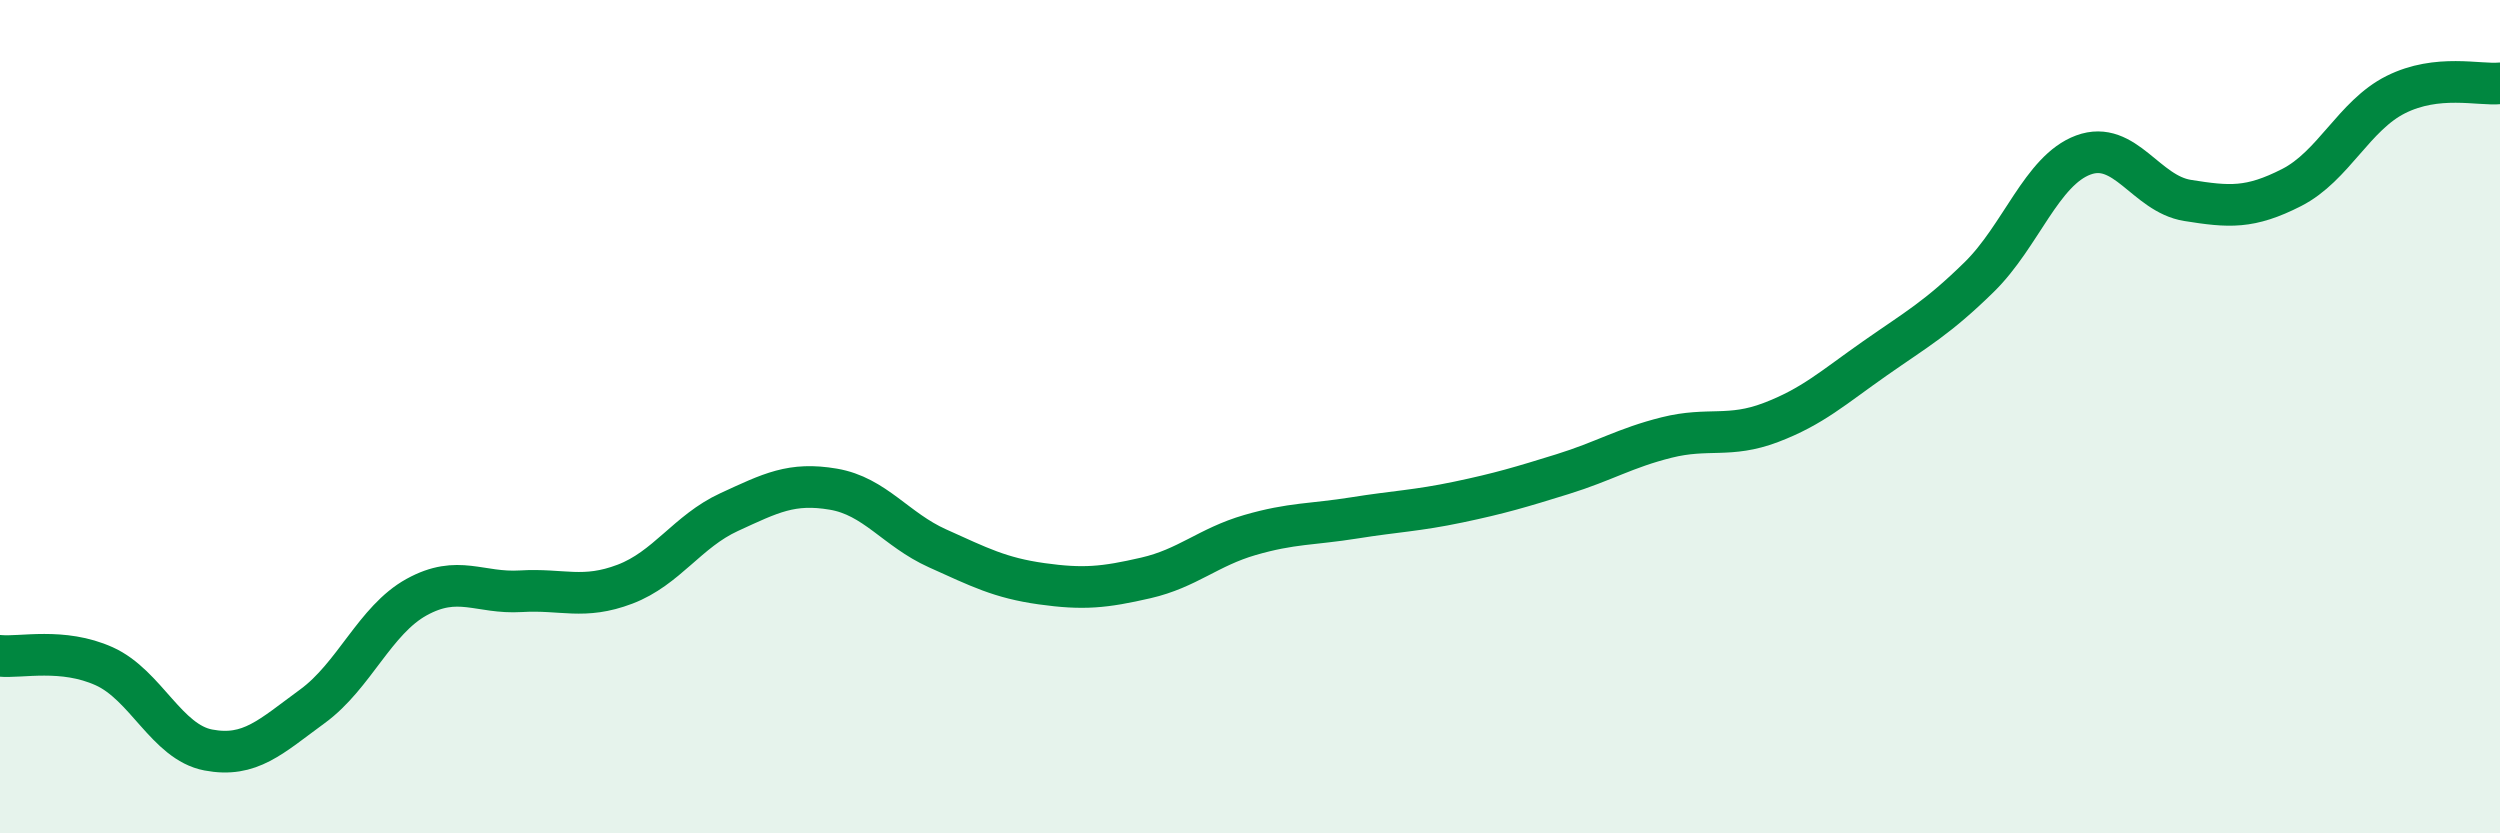 
    <svg width="60" height="20" viewBox="0 0 60 20" xmlns="http://www.w3.org/2000/svg">
      <path
        d="M 0,15.74 C 0.5,15.79 1.5,15.54 2.5,15.99 C 3.5,16.44 4,17.81 5,18 C 6,18.19 6.5,17.68 7.5,16.95 C 8.5,16.22 9,14.88 10,14.33 C 11,13.78 11.5,14.25 12.5,14.19 C 13.5,14.13 14,14.4 15,14.02 C 16,13.64 16.5,12.75 17.5,12.29 C 18.5,11.83 19,11.57 20,11.74 C 21,11.91 21.5,12.71 22.5,13.16 C 23.5,13.61 24,13.87 25,14.01 C 26,14.15 26.5,14.1 27.5,13.87 C 28.5,13.64 29,13.13 30,12.84 C 31,12.55 31.5,12.59 32.5,12.43 C 33.5,12.27 34,12.26 35,12.05 C 36,11.84 36.5,11.69 37.5,11.38 C 38.5,11.07 39,10.75 40,10.5 C 41,10.25 41.5,10.52 42.5,10.14 C 43.5,9.76 44,9.3 45,8.6 C 46,7.9 46.5,7.63 47.5,6.65 C 48.5,5.67 49,4.09 50,3.72 C 51,3.35 51.5,4.65 52.5,4.81 C 53.5,4.97 54,5.01 55,4.5 C 56,3.99 56.5,2.77 57.5,2.27 C 58.5,1.77 59.5,2.05 60,2L60 20L0 20Z"
        fill="#008740"
        opacity="0.1"
        stroke-linecap="round"
        stroke-linejoin="round"
      />
      <path
        d="M 0,15.74 C 0.5,15.79 1.5,15.54 2.5,15.99 C 3.5,16.44 4,17.81 5,18 C 6,18.19 6.5,17.68 7.5,16.95 C 8.5,16.22 9,14.88 10,14.33 C 11,13.78 11.5,14.25 12.5,14.19 C 13.5,14.13 14,14.4 15,14.02 C 16,13.64 16.5,12.75 17.5,12.29 C 18.5,11.83 19,11.57 20,11.74 C 21,11.91 21.5,12.71 22.5,13.16 C 23.5,13.61 24,13.87 25,14.01 C 26,14.15 26.5,14.1 27.5,13.87 C 28.5,13.64 29,13.13 30,12.84 C 31,12.55 31.5,12.59 32.5,12.43 C 33.5,12.27 34,12.26 35,12.05 C 36,11.84 36.5,11.69 37.5,11.38 C 38.5,11.07 39,10.75 40,10.5 C 41,10.25 41.5,10.52 42.5,10.14 C 43.5,9.76 44,9.3 45,8.6 C 46,7.9 46.5,7.63 47.5,6.65 C 48.5,5.67 49,4.09 50,3.72 C 51,3.35 51.5,4.65 52.5,4.81 C 53.5,4.97 54,5.01 55,4.5 C 56,3.99 56.5,2.77 57.5,2.27 C 58.5,1.77 59.5,2.05 60,2"
        stroke="#008740"
        stroke-width="1"
        fill="none"
        stroke-linecap="round"
        stroke-linejoin="round"
      />
    </svg>
  